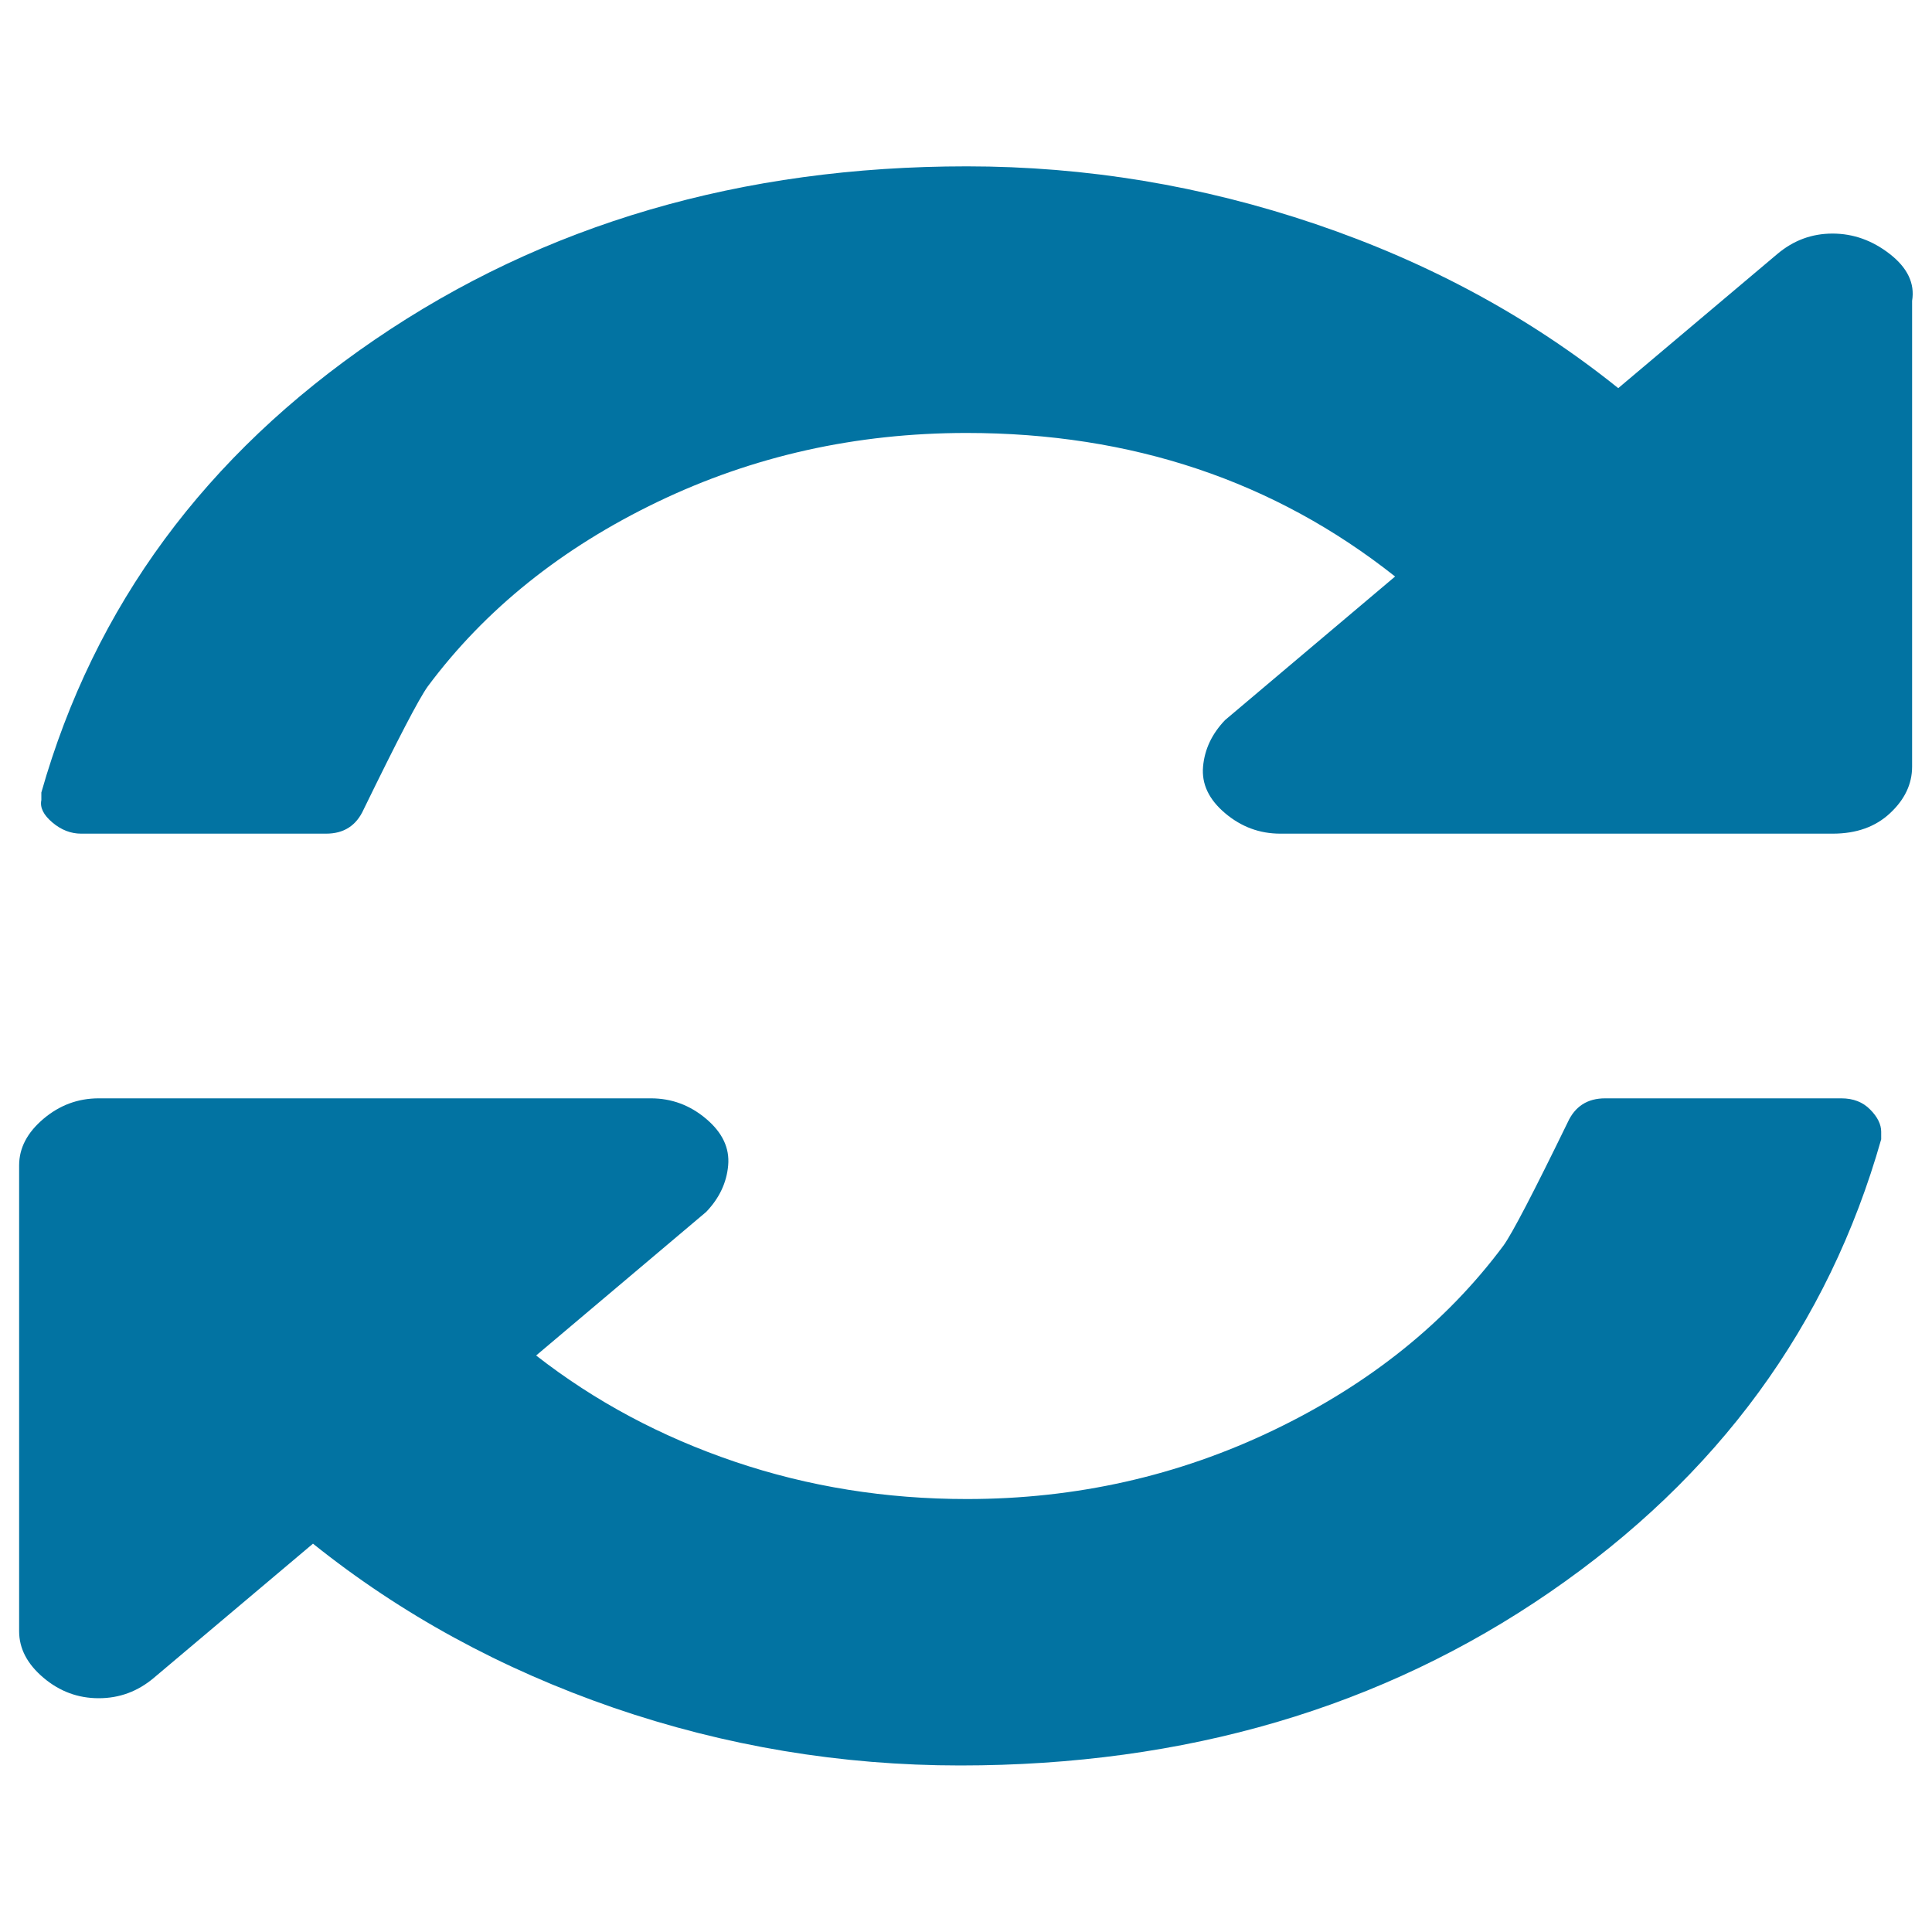 <svg xmlns="http://www.w3.org/2000/svg" viewBox="0 0 1000 1000" style="fill:#0273a2">
<title>Arrows Cw SVG icon</title>
<path d="M973.7,585.8c0,1.9,0,3.2,0,3.9c-27.4,96.5-84.6,174.6-171.5,234.4c-86.9,59.8-188.6,89.7-305.2,89.7c-61.7,0-121.6-10-179.5-29.9C259.6,863.9,207.8,835.7,162,799l-82.3,69.4c-8.4,7.1-17.9,10.6-28.6,10.6s-20.2-3.5-28.6-10.6c-8.4-7.1-12.6-15.1-12.6-24.1V603.2c0-9,4.2-17,12.6-24.1c8.4-7.1,17.9-10.6,28.6-10.6h285.8c10.7,0,20.2,3.5,28.6,10.6c8.4,7.1,12.2,15.1,11.4,24.1c-0.8,9-4.6,17-11.4,24.1l-88,74.3c30.5,23.8,64.8,42.1,102.9,55s78.1,19.3,120,19.3c56.4,0,109.4-11.9,158.9-35.7c49.5-23.8,89.2-55.6,118.9-95.5c4.6-6.4,15.6-27.6,33.2-63.7c3.8-8.4,10.3-12.5,19.4-12.5h122.3c6.1,0,11.1,1.9,14.9,5.8C971.8,578.1,973.7,582,973.7,585.8L973.7,585.8z M989.7,155.7v241.1c0,9-3.8,17-11.4,24.1c-7.6,7.1-17.5,10.6-29.7,10.6H662.7c-10.7,0-20.2-3.5-28.6-10.6c-8.4-7.1-12.2-15.1-11.4-24.1s4.6-17,11.4-24.1l88-74.3c-62.5-49.5-136.4-74.3-221.8-74.3c-57.2,0-110.5,11.9-160,35.7c-49.5,23.8-89.2,55.6-118.9,95.5c-4.6,6.4-15.6,27.6-33.2,63.7c-3.8,8.4-10.3,12.5-19.4,12.5H42c-5.3,0-10.3-1.9-14.9-5.8c-4.6-3.9-6.5-7.7-5.7-11.6v-3.9c27.4-96.5,85-174.6,172.6-234.4c87.6-59.8,189.8-89.7,306.4-89.7c61.7,0,121.9,10,180.6,29.9c58.7,19.9,110.9,48.2,156.6,84.9l82.3-69.4c8.4-7.1,17.9-10.6,28.6-10.6c10.7,0,20.6,3.5,29.7,10.6S991.2,146.7,989.7,155.7z"/>
</svg>